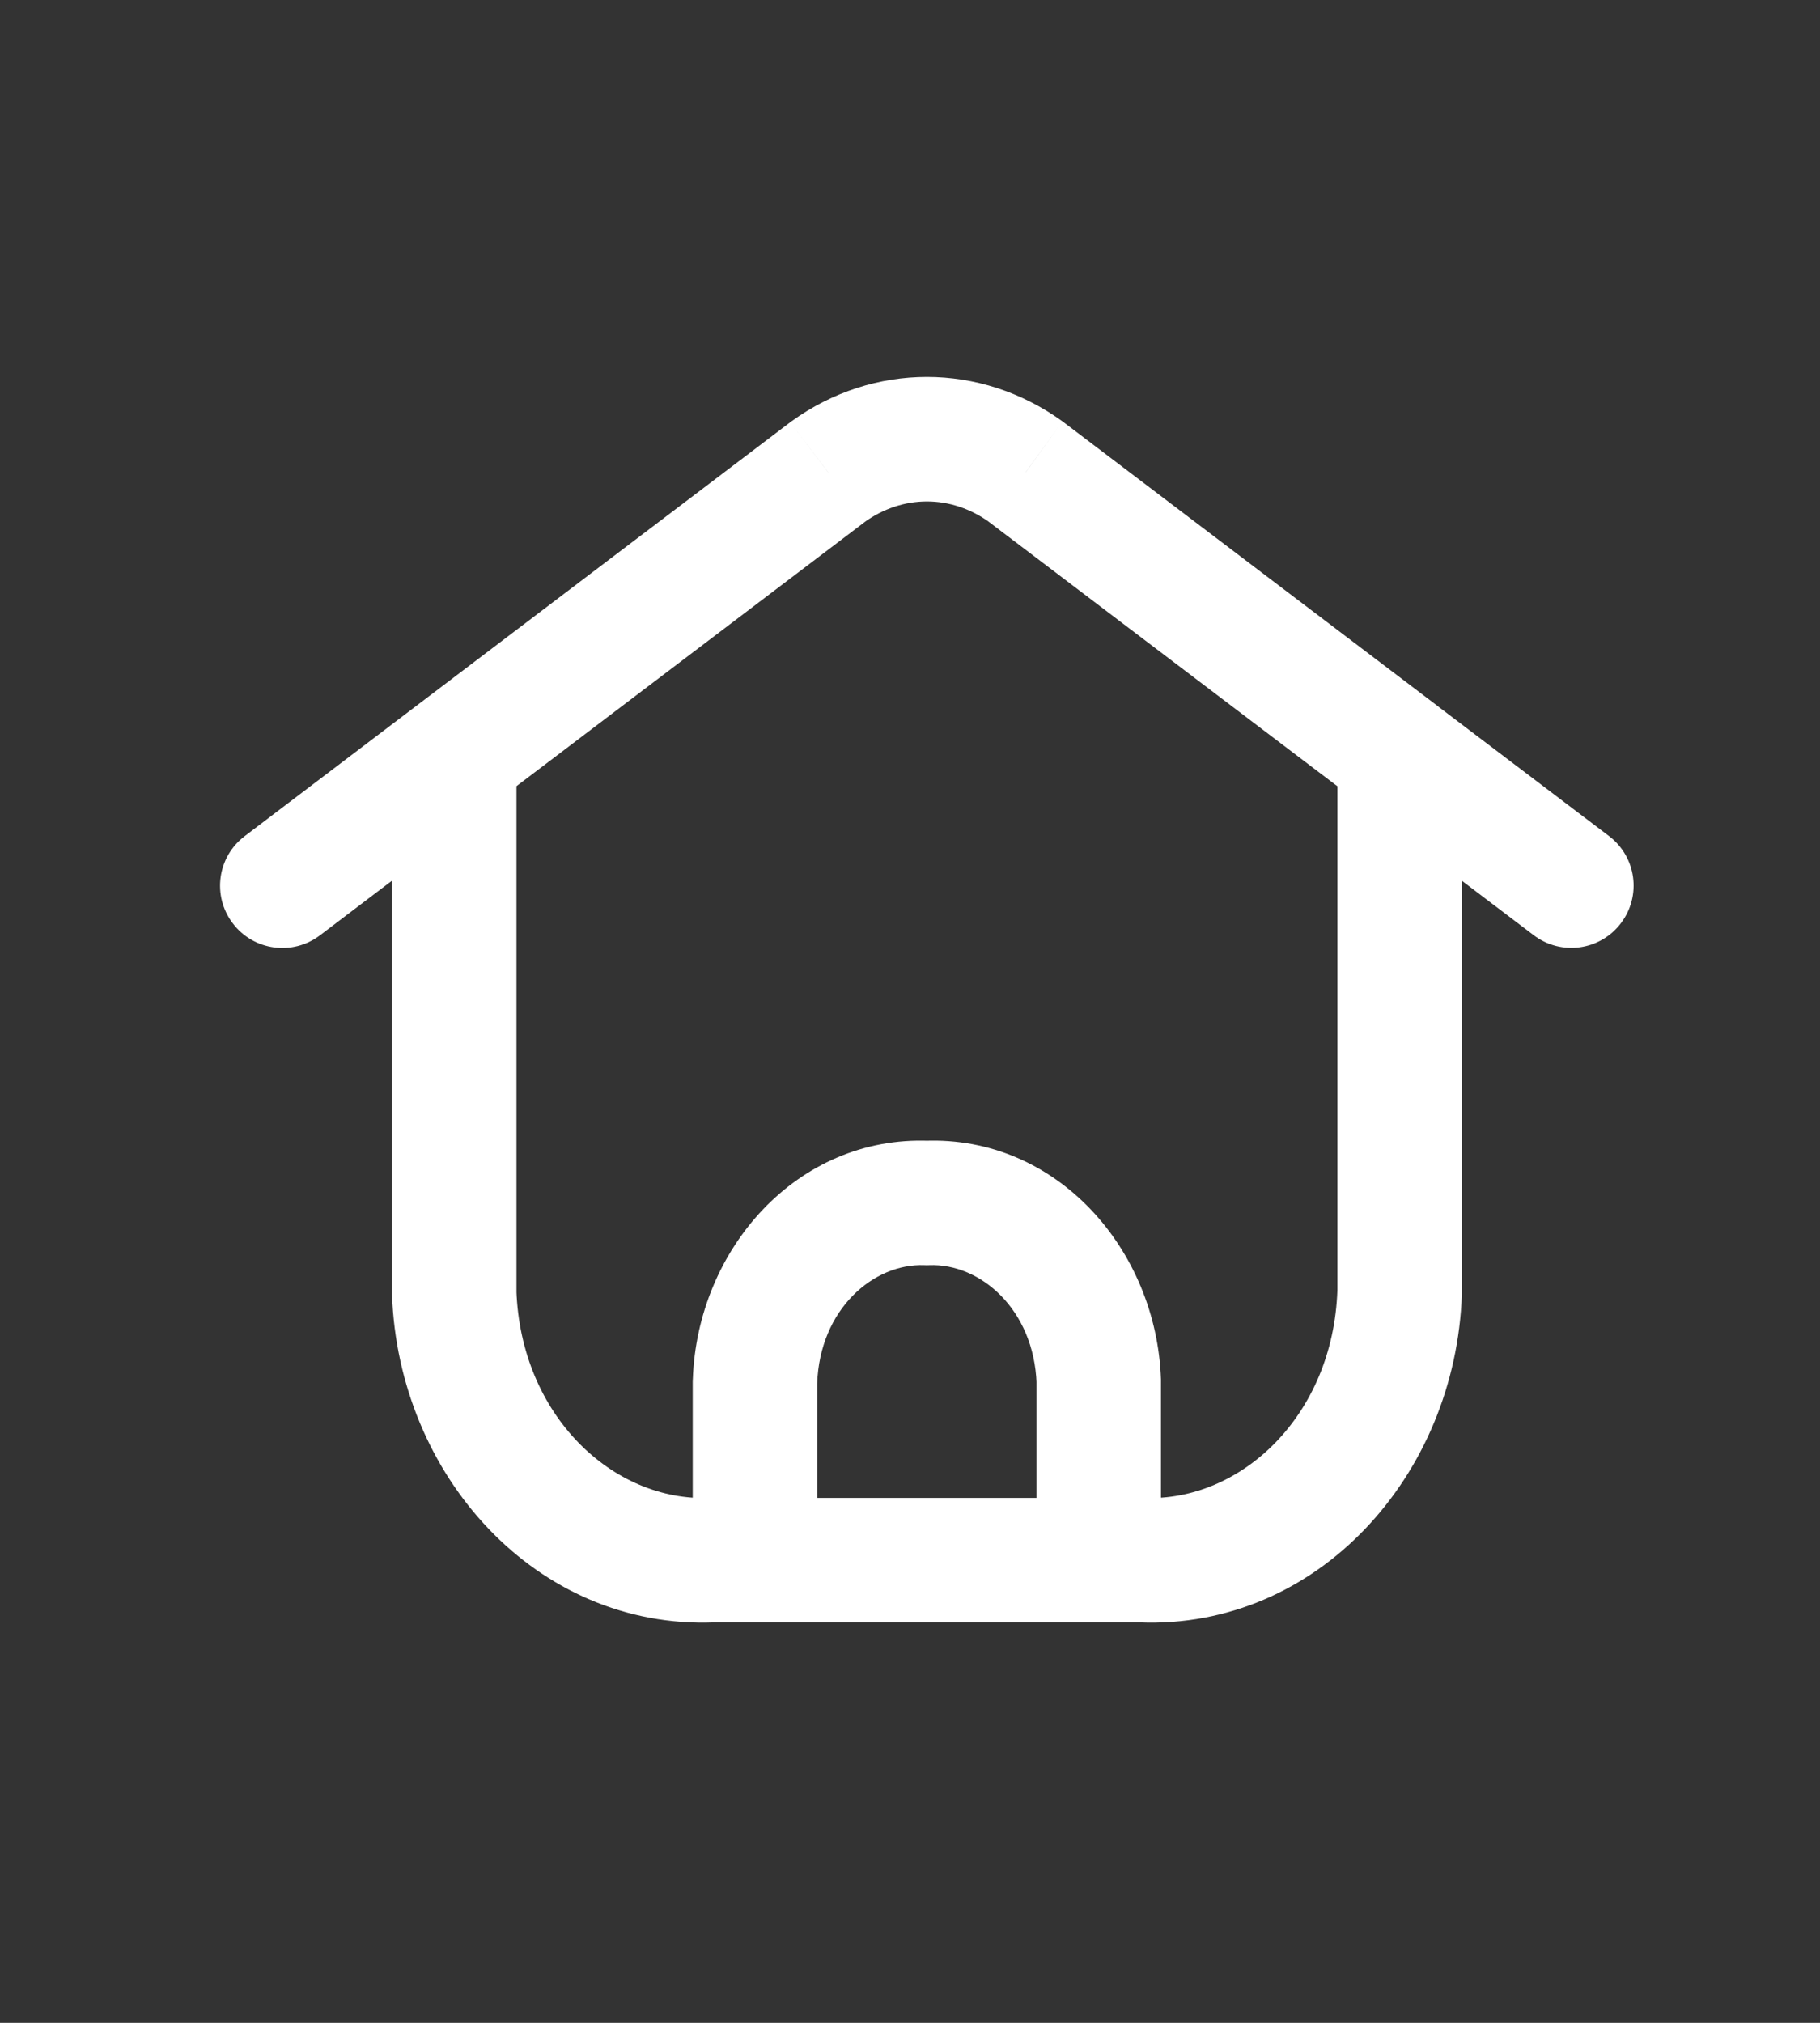 <svg width="18" height="20" viewBox="0 0 18 20" fill="none" xmlns="http://www.w3.org/2000/svg">
<rect x="0" y="0" width="18" height="20" fill="#333333" stroke="none"/>
<path d="M6.851 15.425C6.851 15.765 7.127 16.041 7.467 16.041C7.807 16.041 8.082 15.765 8.082 15.425H6.851ZM7.467 13.659L6.852 13.638C6.851 13.645 6.851 13.652 6.851 13.659H7.467ZM9.167 11.894L9.143 12.509C9.159 12.51 9.175 12.51 9.191 12.509L9.167 11.894ZM10.867 13.659H11.482C11.482 13.652 11.482 13.645 11.482 13.638L10.867 13.659ZM10.251 15.425C10.251 15.765 10.527 16.041 10.867 16.041C11.207 16.041 11.482 15.765 11.482 15.425H10.251ZM7.467 14.81C7.127 14.81 6.851 15.085 6.851 15.425C6.851 15.765 7.127 16.041 7.467 16.041V14.81ZM10.867 16.041C11.207 16.041 11.482 15.765 11.482 15.425C11.482 15.085 11.207 14.81 10.867 14.81V16.041ZM7.467 16.041C7.807 16.041 8.083 15.765 8.083 15.425C8.083 15.085 7.807 14.81 7.467 14.81V16.041ZM7.042 15.425V14.81C7.034 14.81 7.026 14.81 7.018 14.81L7.042 15.425ZM4.492 12.777H3.877C3.877 12.784 3.877 12.79 3.877 12.797L4.492 12.777ZM5.108 7.468C5.108 7.128 4.832 6.852 4.492 6.852C4.152 6.852 3.877 7.128 3.877 7.468H5.108ZM2.42 8.267C2.149 8.472 2.096 8.858 2.302 9.129C2.507 9.4 2.893 9.453 3.164 9.248L2.42 8.267ZM4.864 7.958C5.135 7.753 5.188 7.366 4.982 7.096C4.777 6.825 4.391 6.772 4.12 6.977L4.864 7.958ZM4.12 6.977C3.849 7.183 3.796 7.569 4.002 7.84C4.207 8.111 4.593 8.164 4.864 7.958L4.12 6.977ZM8.187 4.665L7.827 4.166C7.823 4.169 7.819 4.172 7.815 4.175L8.187 4.665ZM10.148 4.665L10.52 4.175C10.516 4.172 10.512 4.169 10.508 4.166L10.148 4.665ZM13.47 7.958C13.741 8.164 14.127 8.111 14.333 7.84C14.538 7.569 14.485 7.183 14.214 6.977L13.47 7.958ZM10.867 14.81C10.527 14.81 10.252 15.085 10.252 15.425C10.252 15.765 10.527 16.041 10.867 16.041V14.81ZM11.292 15.425L11.316 14.81C11.309 14.81 11.3 14.81 11.292 14.81V15.425ZM13.842 12.777L14.458 12.797C14.458 12.79 14.458 12.784 14.458 12.777H13.842ZM14.458 7.468C14.458 7.128 14.182 6.852 13.842 6.852C13.502 6.852 13.227 7.128 13.227 7.468H14.458ZM15.169 9.247C15.44 9.452 15.826 9.399 16.031 9.128C16.237 8.857 16.184 8.471 15.913 8.266L15.169 9.247ZM14.213 6.977C13.942 6.772 13.556 6.825 13.35 7.096C13.145 7.367 13.198 7.753 13.469 7.958L14.213 6.977ZM8.082 15.425V13.659H6.851V15.425H8.082ZM8.082 13.68C8.107 12.943 8.641 12.489 9.143 12.509L9.191 11.279C7.882 11.227 6.896 12.352 6.852 13.638L8.082 13.68ZM9.191 12.509C9.692 12.489 10.226 12.943 10.252 13.68L11.482 13.638C11.438 12.352 10.451 11.227 9.143 11.279L9.191 12.509ZM10.251 13.659V15.425H11.482V13.659H10.251ZM7.467 16.041H10.867V14.81H7.467V16.041ZM7.467 14.81H7.042V16.041H7.467V14.81ZM7.018 14.81C6.064 14.848 5.15 13.999 5.107 12.756L3.877 12.797C3.938 14.59 5.305 16.11 7.066 16.041L7.018 14.81ZM5.108 12.777V7.468H3.877V12.777H5.108ZM3.164 9.248L4.864 7.958L4.12 6.977L2.42 8.267L3.164 9.248ZM4.864 7.958L8.559 5.156L7.815 4.175L4.12 6.977L4.864 7.958ZM8.547 5.164C8.929 4.889 9.406 4.889 9.787 5.164L10.508 4.166C9.696 3.58 8.638 3.58 7.827 4.166L8.547 5.164ZM9.775 5.156L13.47 7.958L14.214 6.977L10.52 4.175L9.775 5.156ZM10.867 16.041H11.292V14.81H10.867V16.041ZM11.268 16.041C13.03 16.11 14.397 14.589 14.458 12.797L13.227 12.756C13.185 13.999 12.271 14.848 11.316 14.81L11.268 16.041ZM14.458 12.777V7.468H13.227V12.777H14.458ZM15.913 8.266L14.213 6.977L13.469 7.958L15.169 9.247L15.913 8.266Z" fill="white"/>
</svg>
